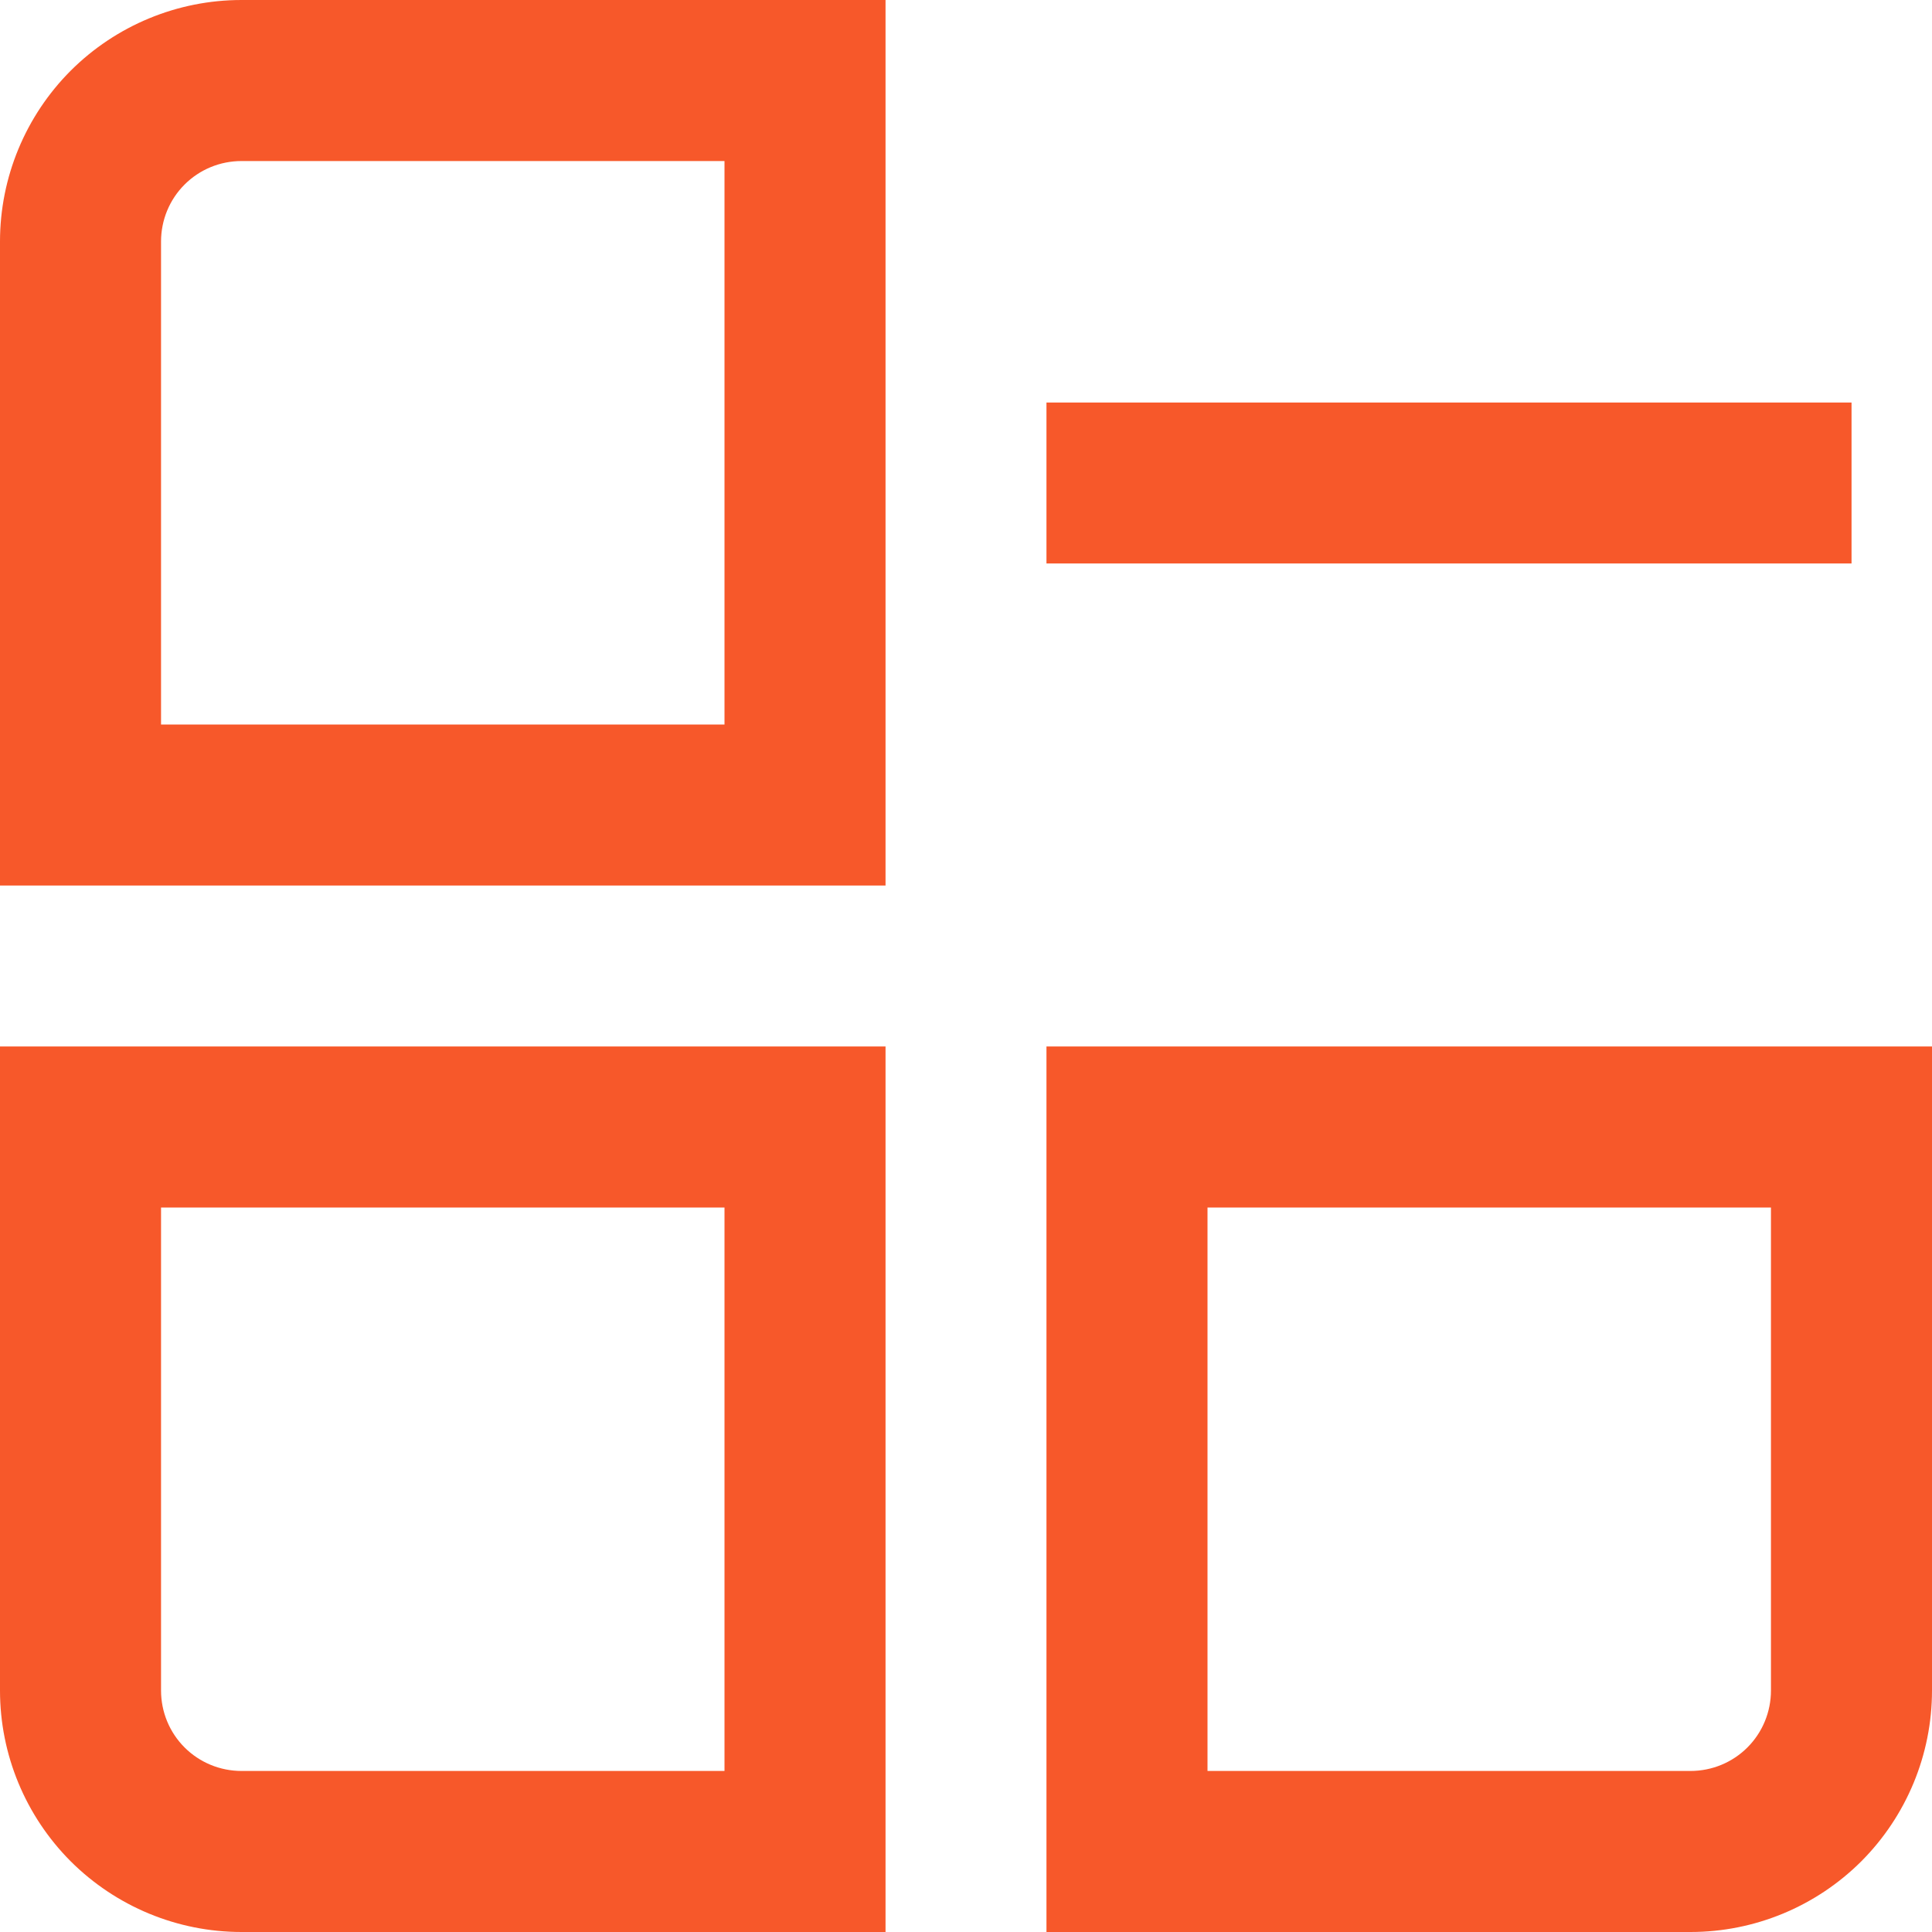 <svg width="17" height="17" viewBox="0 0 17 17" fill="none" xmlns="http://www.w3.org/2000/svg">
<path d="M0 2.125V7.792H7.792V0H2.125C1.561 0 1.021 0.224 0.622 0.622C0.224 1.021 0 1.561 0 2.125ZM6.375 6.375H1.417V2.125C1.417 1.937 1.491 1.757 1.624 1.624C1.757 1.491 1.937 1.417 2.125 1.417H6.375V6.375ZM0 14.875C0 15.439 0.224 15.979 0.622 16.378C1.021 16.776 1.561 17 2.125 17H7.792V9.208H0V14.875ZM1.417 10.625H6.375V15.583H2.125C1.937 15.583 1.757 15.509 1.624 15.376C1.491 15.243 1.417 15.063 1.417 14.875V10.625ZM9.208 9.208V17H14.875C15.439 17 15.979 16.776 16.378 16.378C16.776 15.979 17 15.439 17 14.875V9.208H9.208ZM15.583 14.875C15.583 15.063 15.509 15.243 15.376 15.376C15.243 15.509 15.063 15.583 14.875 15.583H10.625V10.625H15.583V14.875ZM9.208 3.542H16.292V4.958H9.208V3.542Z" fill="#F7582A"/>
</svg>
